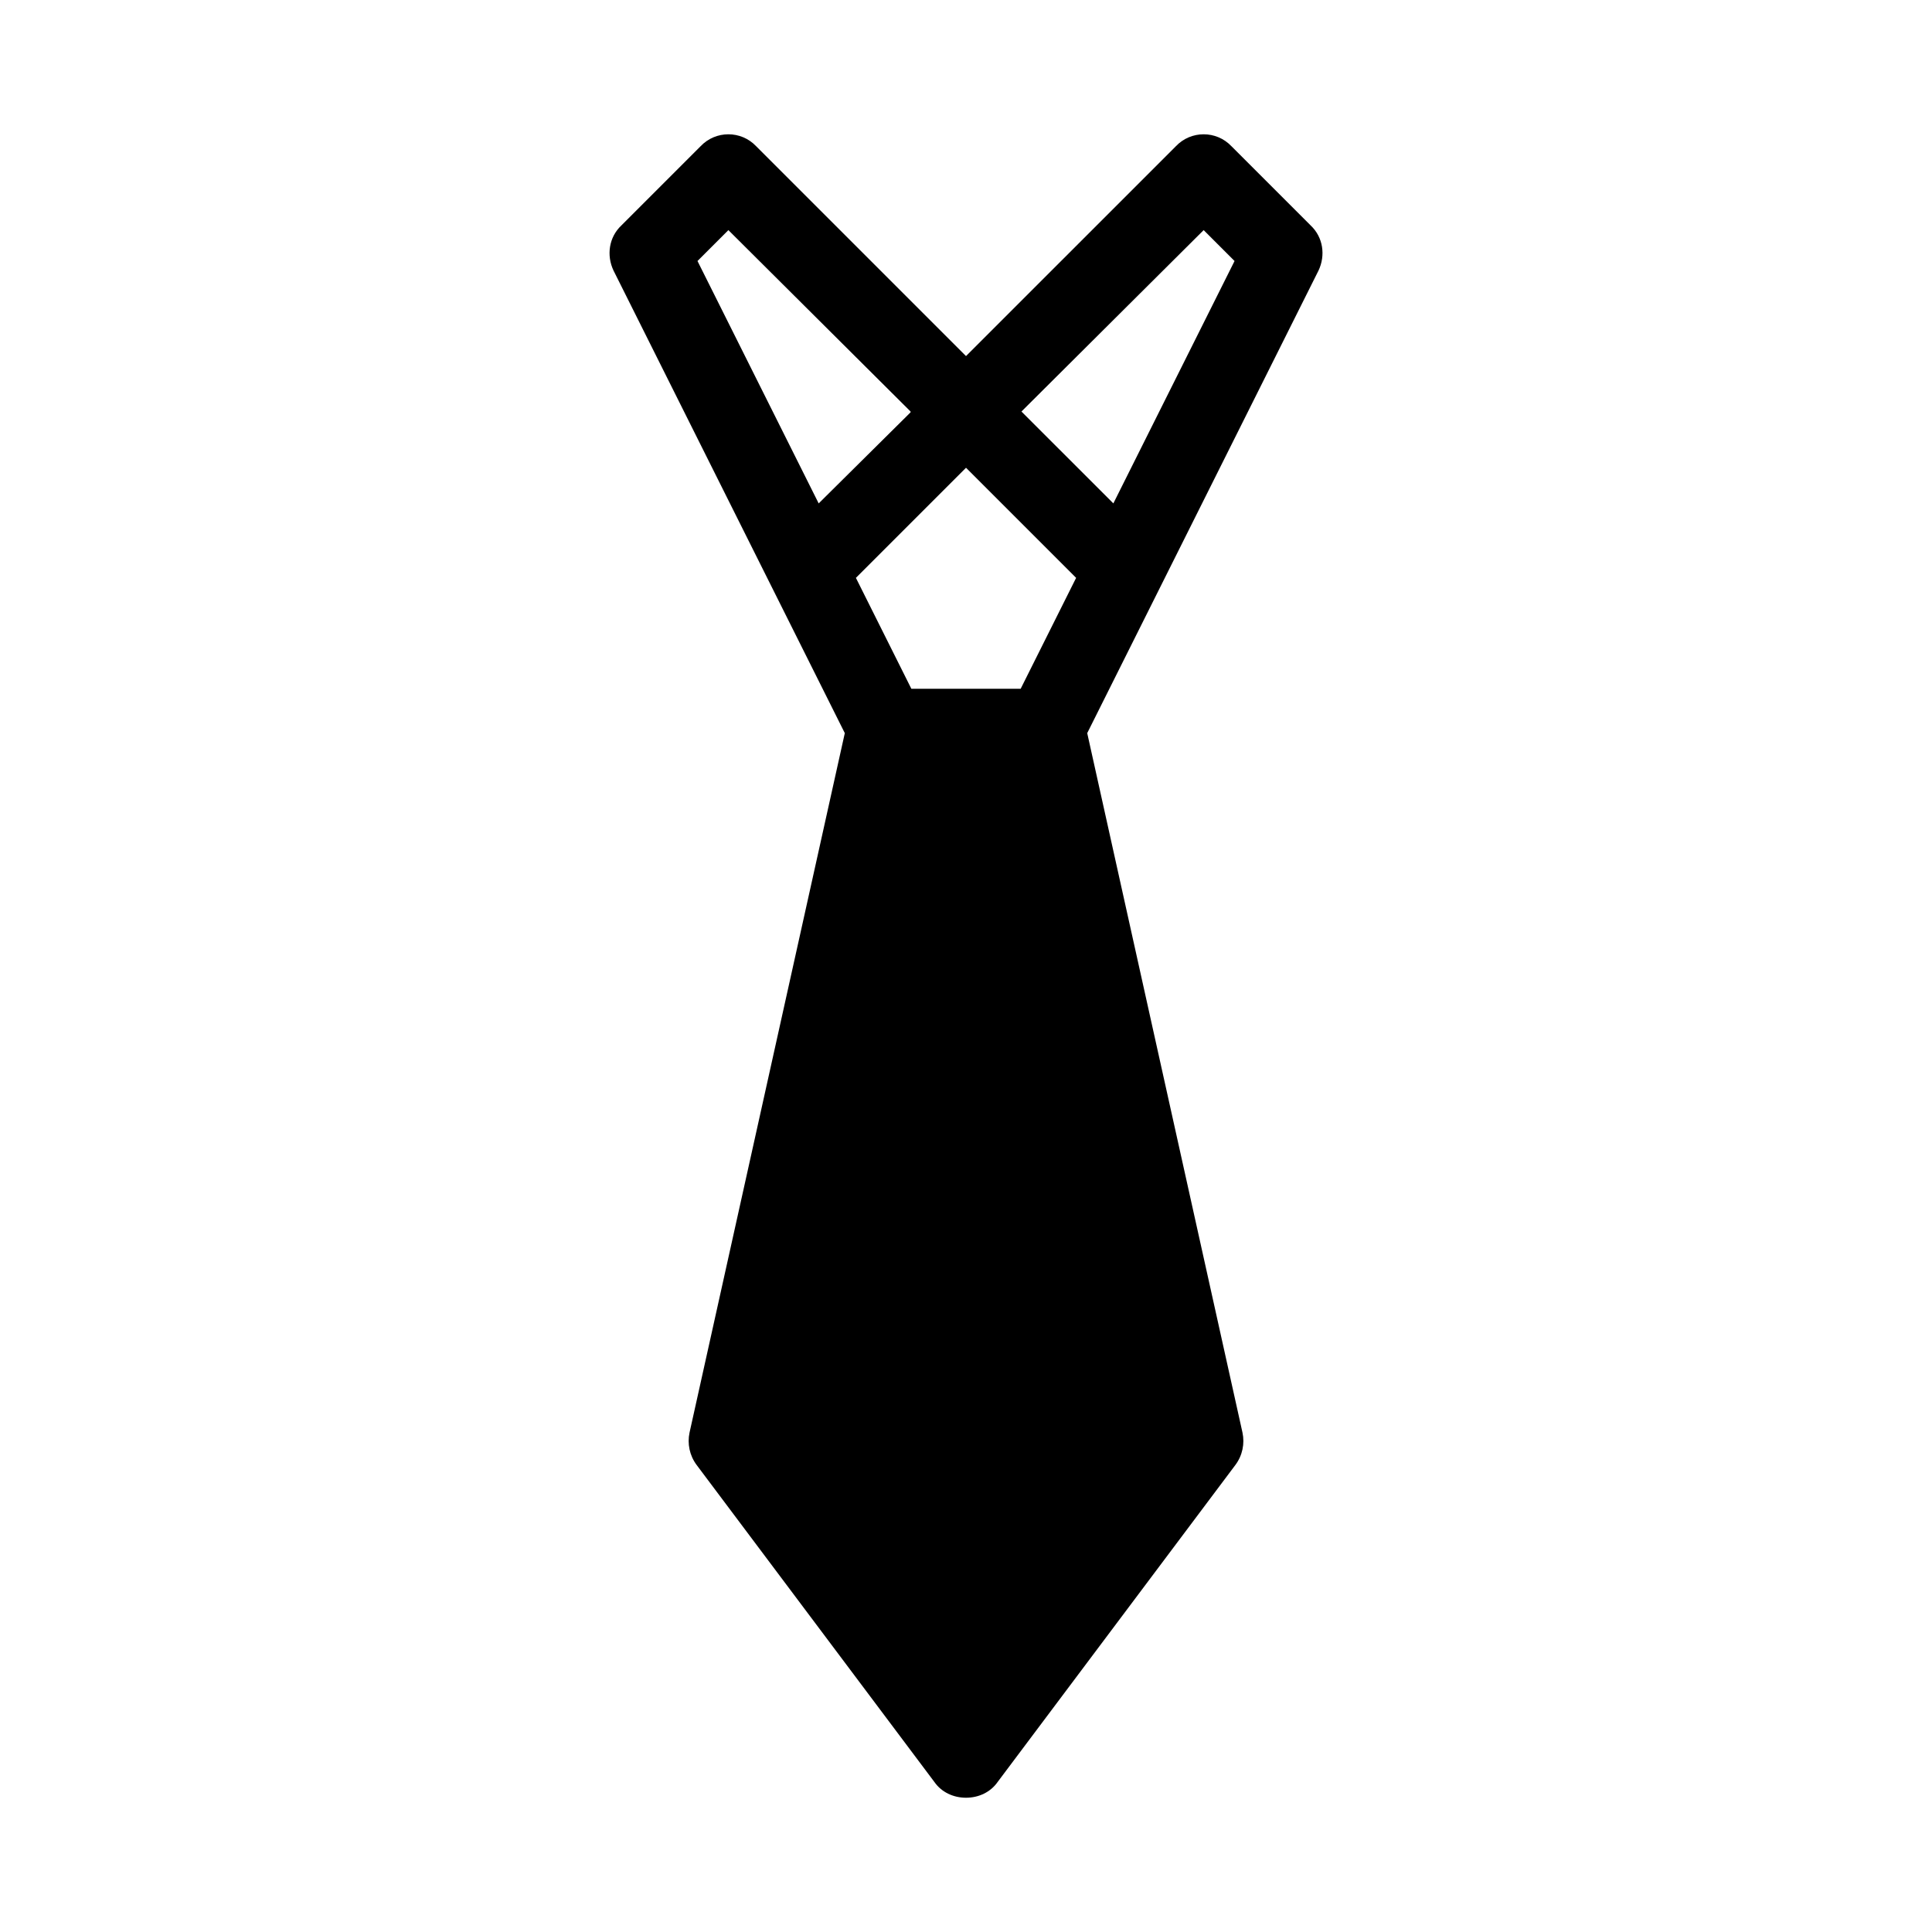 <?xml version="1.0" encoding="UTF-8"?>
<!-- Uploaded to: SVG Repo, www.svgrepo.com, Generator: SVG Repo Mixer Tools -->
<svg fill="#000000" width="800px" height="800px" version="1.1" viewBox="144 144 512 512" xmlns="http://www.w3.org/2000/svg">
 <path d="m348.57 299.66 19.312 38.625-41.145 185.36c-0.629 2.938 0 6.086 1.891 8.605l62.977 83.969c1.891 2.731 5.039 4.199 8.398 4.199s6.508-1.469 8.398-4.199l62.977-83.969c1.891-2.519 2.519-5.668 1.891-8.605l-41.145-185.36 61.297-122.59c1.891-3.988 1.258-8.816-2.098-11.965l-20.992-20.992c-3.988-4.199-10.707-4.199-14.695 0l-55.633 55.629-55.629-55.629c-3.988-4.199-10.707-4.199-14.695 0l-20.992 20.992c-3.359 3.148-3.988 7.977-2.102 11.965zm51.434-31.699 29.18 29.18-14.695 29.391h-28.969l-14.695-29.391zm62.977-62.977 8.188 8.188-32.117 64.234-24.355-24.348zm-125.95 0 48.281 48.074v0.211l-24.352 24.141-32.117-64.238z"/>
</svg>